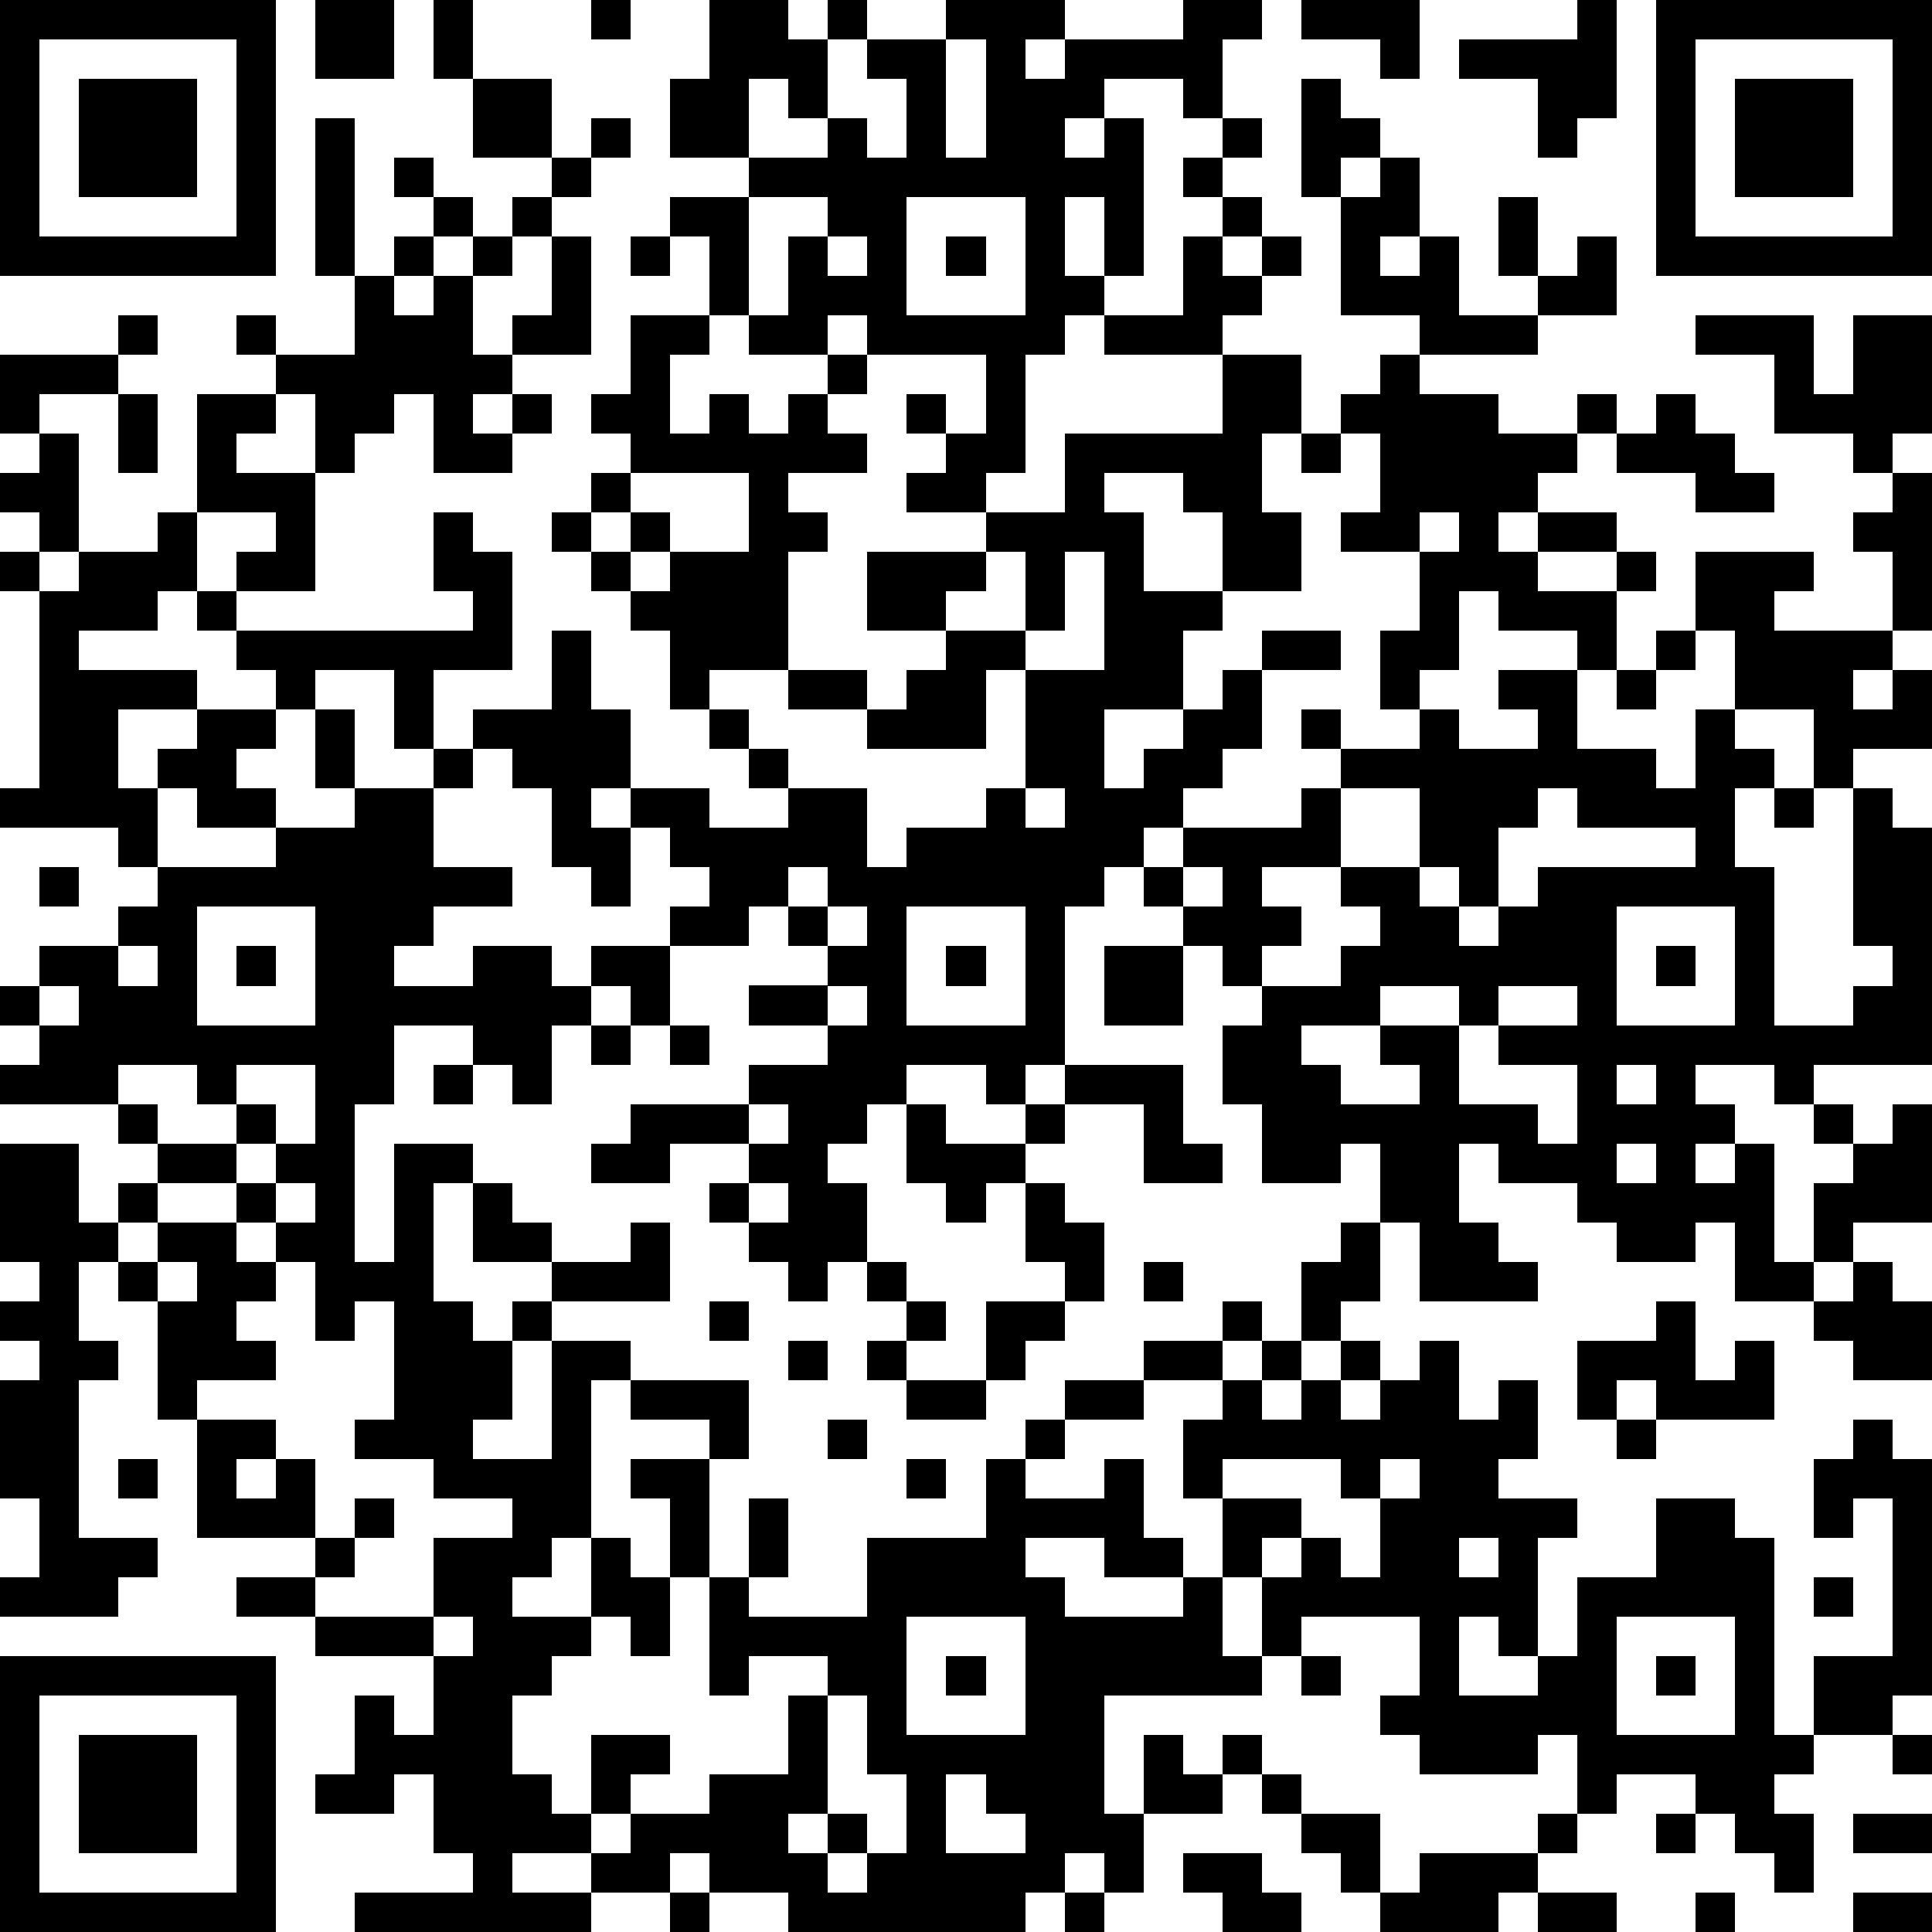 <?xml version="1.0" standalone="yes"?><svg version="1.1" xmlns="http://www.w3.org/2000/svg" xmlns:xlink="http://www.w3.org/1999/xlink" xmlns:ev="http://www.w3.org/2001/xml-events" width="196" height="196" shape-rendering="crispEdges"><path d="M0 0h7v7h-7zM8 0h2v2h-2zM11 0h1v2h-1zM15 0h1v1h-1zM18 0h2v1h1v-1h1v1h-1v2h-1v-1h-1v2h-2v-2h1zM24 0h3v1h-1v1h1v-1h3v-1h2v1h-1v2h-1v-1h-2v1h-1v1h1v-1h1v4h-1v-2h-1v2h1v1h-1v1h-1v3h-1v1h-2v-1h1v-1h-1v-1h1v1h1v-2h-3v-1h-1v1h-2v-1h-1v-2h-1v-1h2v-1h2v-1h1v1h1v-2h-1v-1h2zM33 0h3v2h-1v-1h-2zM40 0h1v3h-1v1h-1v-2h-2v-1h3zM42 0h7v7h-7zM1 1v5h5v-5zM24 1v3h1v-3zM43 1v5h5v-5zM2 2h3v3h-3zM12 2h2v2h-2zM33 2h1v1h1v1h-1v1h-1zM44 2h3v3h-3zM8 3h1v4h-1zM15 3h1v1h-1zM31 3h1v1h-1zM10 4h1v1h-1zM14 4h1v1h-1zM30 4h1v1h-1zM35 4h1v2h-1v1h1v-1h1v2h2v-1h-1v-2h1v2h1v-1h1v2h-2v1h-3v-1h-2v-3h1zM11 5h1v1h-1zM13 5h1v1h-1zM19 5v3h1v-2h1v-1zM23 5v3h3v-3zM31 5h1v1h-1zM10 6h1v1h-1zM12 6h1v1h-1zM14 6h1v3h-2v-1h1zM16 6h1v1h-1zM21 6v1h1v-1zM24 6h1v1h-1zM30 6h1v1h1v-1h1v1h-1v1h-1v1h-3v-1h2zM9 7h1v1h1v-1h1v2h1v1h-1v1h1v-1h1v1h-1v1h-2v-2h-1v1h-1v1h-1v-2h-1v-1h-1v-1h1v1h2zM3 8h1v1h-1zM16 8h2v1h-1v2h1v-1h1v1h1v-1h1v-1h1v1h-1v1h1v1h-2v1h1v1h-1v3h-2v1h-1v-2h-1v-1h-1v-1h-1v-1h1v-1h1v-1h-1v-1h1zM43 8h3v2h1v-2h2v3h-1v1h-1v-1h-2v-2h-2zM0 9h3v1h-2v1h-1zM31 9h2v2h-1v2h1v2h-2v-2h-1v-1h-2v1h1v2h2v1h-1v2h-2v2h1v-1h1v-1h1v-1h1v-1h2v1h-2v2h-1v1h-1v1h-1v1h-1v1h-1v4h-1v1h-1v-1h-2v1h-1v1h-1v1h1v2h-1v1h-1v-1h-1v-1h-1v-1h1v-1h-2v1h-2v-1h1v-1h3v-1h2v-1h-2v-1h2v-1h-1v-1h-1v1h-2v-1h1v-1h-1v-1h-1v-1h-1v1h1v2h-1v-1h-1v-2h-1v-1h-1v-1h2v-2h1v2h1v2h2v1h2v-1h-1v-1h-1v-1h1v1h1v1h2v2h1v-1h2v-1h1v-3h-1v2h-3v-1h-2v-1h2v1h1v-1h1v-1h-2v-2h3v-1h2v-2h4zM35 9h1v1h2v1h2v-1h1v1h-1v1h-1v1h-1v1h1v-1h2v1h-2v1h2v-1h1v1h-1v2h-1v-1h-2v-1h-1v2h-1v1h-1v-2h1v-2h-2v-1h1v-2h-1v-1h1zM3 10h1v2h-1zM5 10h2v1h-1v1h2v3h-2v-1h1v-1h-2zM42 10h1v1h1v1h1v1h-2v-1h-2v-1h1zM1 11h1v3h-1v-1h-1v-1h1zM33 11h1v1h-1zM16 12v1h-1v1h1v-1h1v1h-1v1h1v-1h2v-2zM48 12h1v4h-1v-2h-1v-1h1zM4 13h1v2h-1v1h-2v1h3v1h-2v2h1v-1h1v-1h2v-1h-1v-1h-1v-1h1v1h6v-1h-1v-2h1v1h1v3h-2v2h-1v-2h-2v1h-1v1h-1v1h1v1h-2v-1h-1v2h-1v-1h-3v-1h1v-5h-1v-1h1v1h1v-1h2zM36 13v1h1v-1zM25 14v1h-1v1h2v-2zM27 14v2h-1v1h2v-3zM43 14h3v1h-1v1h3v1h-1v1h1v-1h1v2h-2v1h-1v-2h-2v-2h-1zM42 16h1v1h-1zM38 17h2v2h2v1h1v-2h1v1h1v1h-1v2h1v4h2v-1h1v-1h-1v-4h1v1h1v6h-3v1h-1v-1h-2v1h1v1h-1v1h1v-1h1v3h1v-2h1v-1h-1v-1h1v1h1v-1h1v3h-2v1h-1v1h-2v-2h-1v1h-2v-1h-1v-1h-2v-1h-1v2h1v1h1v1h-3v-2h-1v-2h-1v1h-2v-2h-1v-2h1v-1h-1v-1h-1v-1h-1v-1h1v-1h3v-1h1v-1h-1v-1h1v1h2v-1h1v1h2v-1h-1zM41 17h1v1h-1zM8 18h1v2h-1zM11 19h1v1h-1zM9 20h2v2h2v1h-2v1h-1v1h2v-1h2v1h1v-1h2v2h-1v-1h-1v1h-1v2h-1v-1h-1v-1h-2v2h-1v4h1v-3h2v1h-1v3h1v1h1v-1h1v-1h-2v-2h1v1h1v1h2v-1h1v2h-3v1h-1v2h-1v1h2v-3h2v1h-1v4h-1v1h-1v1h2v-2h1v1h1v-2h-1v-1h2v-1h-2v-1h3v2h-1v3h-1v2h-1v-1h-1v1h-1v1h-1v2h1v1h1v-2h2v1h-1v1h-1v1h-2v1h2v-1h1v-1h2v-1h2v-2h1v-1h-2v1h-1v-3h1v-2h1v2h-1v1h3v-2h3v-2h1v-1h1v-1h2v-1h2v-1h1v1h-1v1h-2v1h-2v1h-1v1h2v-1h1v2h1v1h-2v-1h-2v1h1v1h3v-1h1v-2h-1v-2h1v-1h1v-1h1v-2h1v-1h1v2h-1v1h-1v1h-1v1h1v-1h1v-1h1v1h-1v1h1v-1h1v-1h1v2h1v-1h1v2h-1v1h2v1h-1v3h-1v-1h-1v2h2v-1h1v-2h2v-2h2v1h1v5h1v-2h2v-4h-1v1h-1v-2h1v-1h1v1h1v6h-1v1h-2v1h-1v1h1v2h-1v-1h-1v-1h-1v-1h-2v1h-1v-2h-1v1h-3v-1h-1v-1h1v-2h-3v1h-1v-2h-1v2h1v1h-4v3h1v-2h1v1h1v-1h1v1h-1v1h-2v2h-1v-1h-1v1h-1v1h-6v-1h-2v-1h-1v1h-2v1h-6v-1h3v-1h-1v-2h-1v1h-2v-1h1v-2h1v1h1v-2h-3v-1h-2v-1h2v-1h-3v-3h-1v-3h-1v-1h-1v2h1v1h-1v4h2v1h-1v1h-3v-1h1v-2h-1v-3h1v-1h-1v-1h1v-1h-1v-3h2v2h1v-1h1v-1h-1v-1h-3v-1h1v-1h-1v-1h1v-1h2v-1h1v-1h3v-1h2zM26 20v1h1v-1zM34 20v2h-2v1h1v1h-1v1h2v-1h1v-1h-1v-1h2v-2zM39 20v1h-1v2h-1v-1h-1v1h1v1h1v-1h1v-1h4v-1h-3v-1zM45 20h1v1h-1zM1 22h1v1h-1zM20 22v1h1v-1zM30 22v1h1v-1zM5 23v3h3v-3zM21 23v1h1v-1zM23 23v3h3v-3zM41 23v3h3v-3zM3 24v1h1v-1zM6 24h1v1h-1zM24 24h1v1h-1zM28 24h2v2h-2zM42 24h1v1h-1zM1 25v1h1v-1zM21 25v1h1v-1zM35 25v1h-2v1h1v1h2v-1h-1v-1h2v-1zM38 25v1h-1v2h2v1h1v-2h-2v-1h2v-1zM15 26h1v1h-1zM17 26h1v1h-1zM3 27v1h1v1h2v-1h-1v-1zM6 27v1h1v1h-1v1h-2v1h-1v1h1v-1h2v-1h1v-1h1v-2zM11 27h1v1h-1zM27 27h3v2h1v1h-2v-2h-2zM41 27v1h1v-1zM19 28v1h1v-1zM23 28h1v1h2v-1h1v1h-1v1h-1v1h-1v-1h-1zM41 29v1h1v-1zM7 30v1h-1v1h1v-1h1v-1zM19 30v1h1v-1zM26 30h1v1h1v2h-1v-1h-1zM4 32v1h1v-1zM7 32v1h-1v1h1v1h-2v1h2v1h-1v1h1v-1h1v2h1v-1h1v1h-1v1h-1v1h3v-2h2v-1h-2v-1h-2v-1h1v-3h-1v1h-1v-2zM22 32h1v1h-1zM29 32h1v1h-1zM47 32h1v1h1v2h-2v-1h-1v-1h1zM18 33h1v1h-1zM23 33h1v1h-1zM25 33h2v1h-1v1h-1zM42 33h1v2h1v-1h1v2h-3v-1h-1v1h-1v-2h2zM20 34h1v1h-1zM22 34h1v1h-1zM23 35h2v1h-2zM21 36h1v1h-1zM41 36h1v1h-1zM3 37h1v1h-1zM23 37h1v1h-1zM31 37v1h2v1h-1v1h1v-1h1v1h1v-2h-1v-1zM35 37v1h1v-1zM37 39v1h1v-1zM46 40h1v1h-1zM11 41v1h1v-1zM23 41v3h3v-3zM41 41v3h3v-3zM0 42h7v7h-7zM24 42h1v1h-1zM33 42h1v1h-1zM42 42h1v1h-1zM1 43v5h5v-5zM21 43v3h-1v1h1v-1h1v1h-1v1h1v-1h1v-2h-1v-2zM2 44h3v3h-3zM48 44h1v1h-1zM24 45v2h2v-1h-1v-1zM32 45h1v1h-1zM33 46h2v2h-1v-1h-1zM39 46h1v1h-1zM42 46h1v1h-1zM47 46h2v1h-2zM30 47h2v1h1v1h-2v-1h-1zM36 47h3v1h-1v1h-3v-1h1zM17 48h1v1h-1zM27 48h1v1h-1zM39 48h2v1h-2zM43 48h1v1h-1zM47 48h2v1h-2z" style="fill:#000" transform="translate(0,0) scale(4)"/></svg>